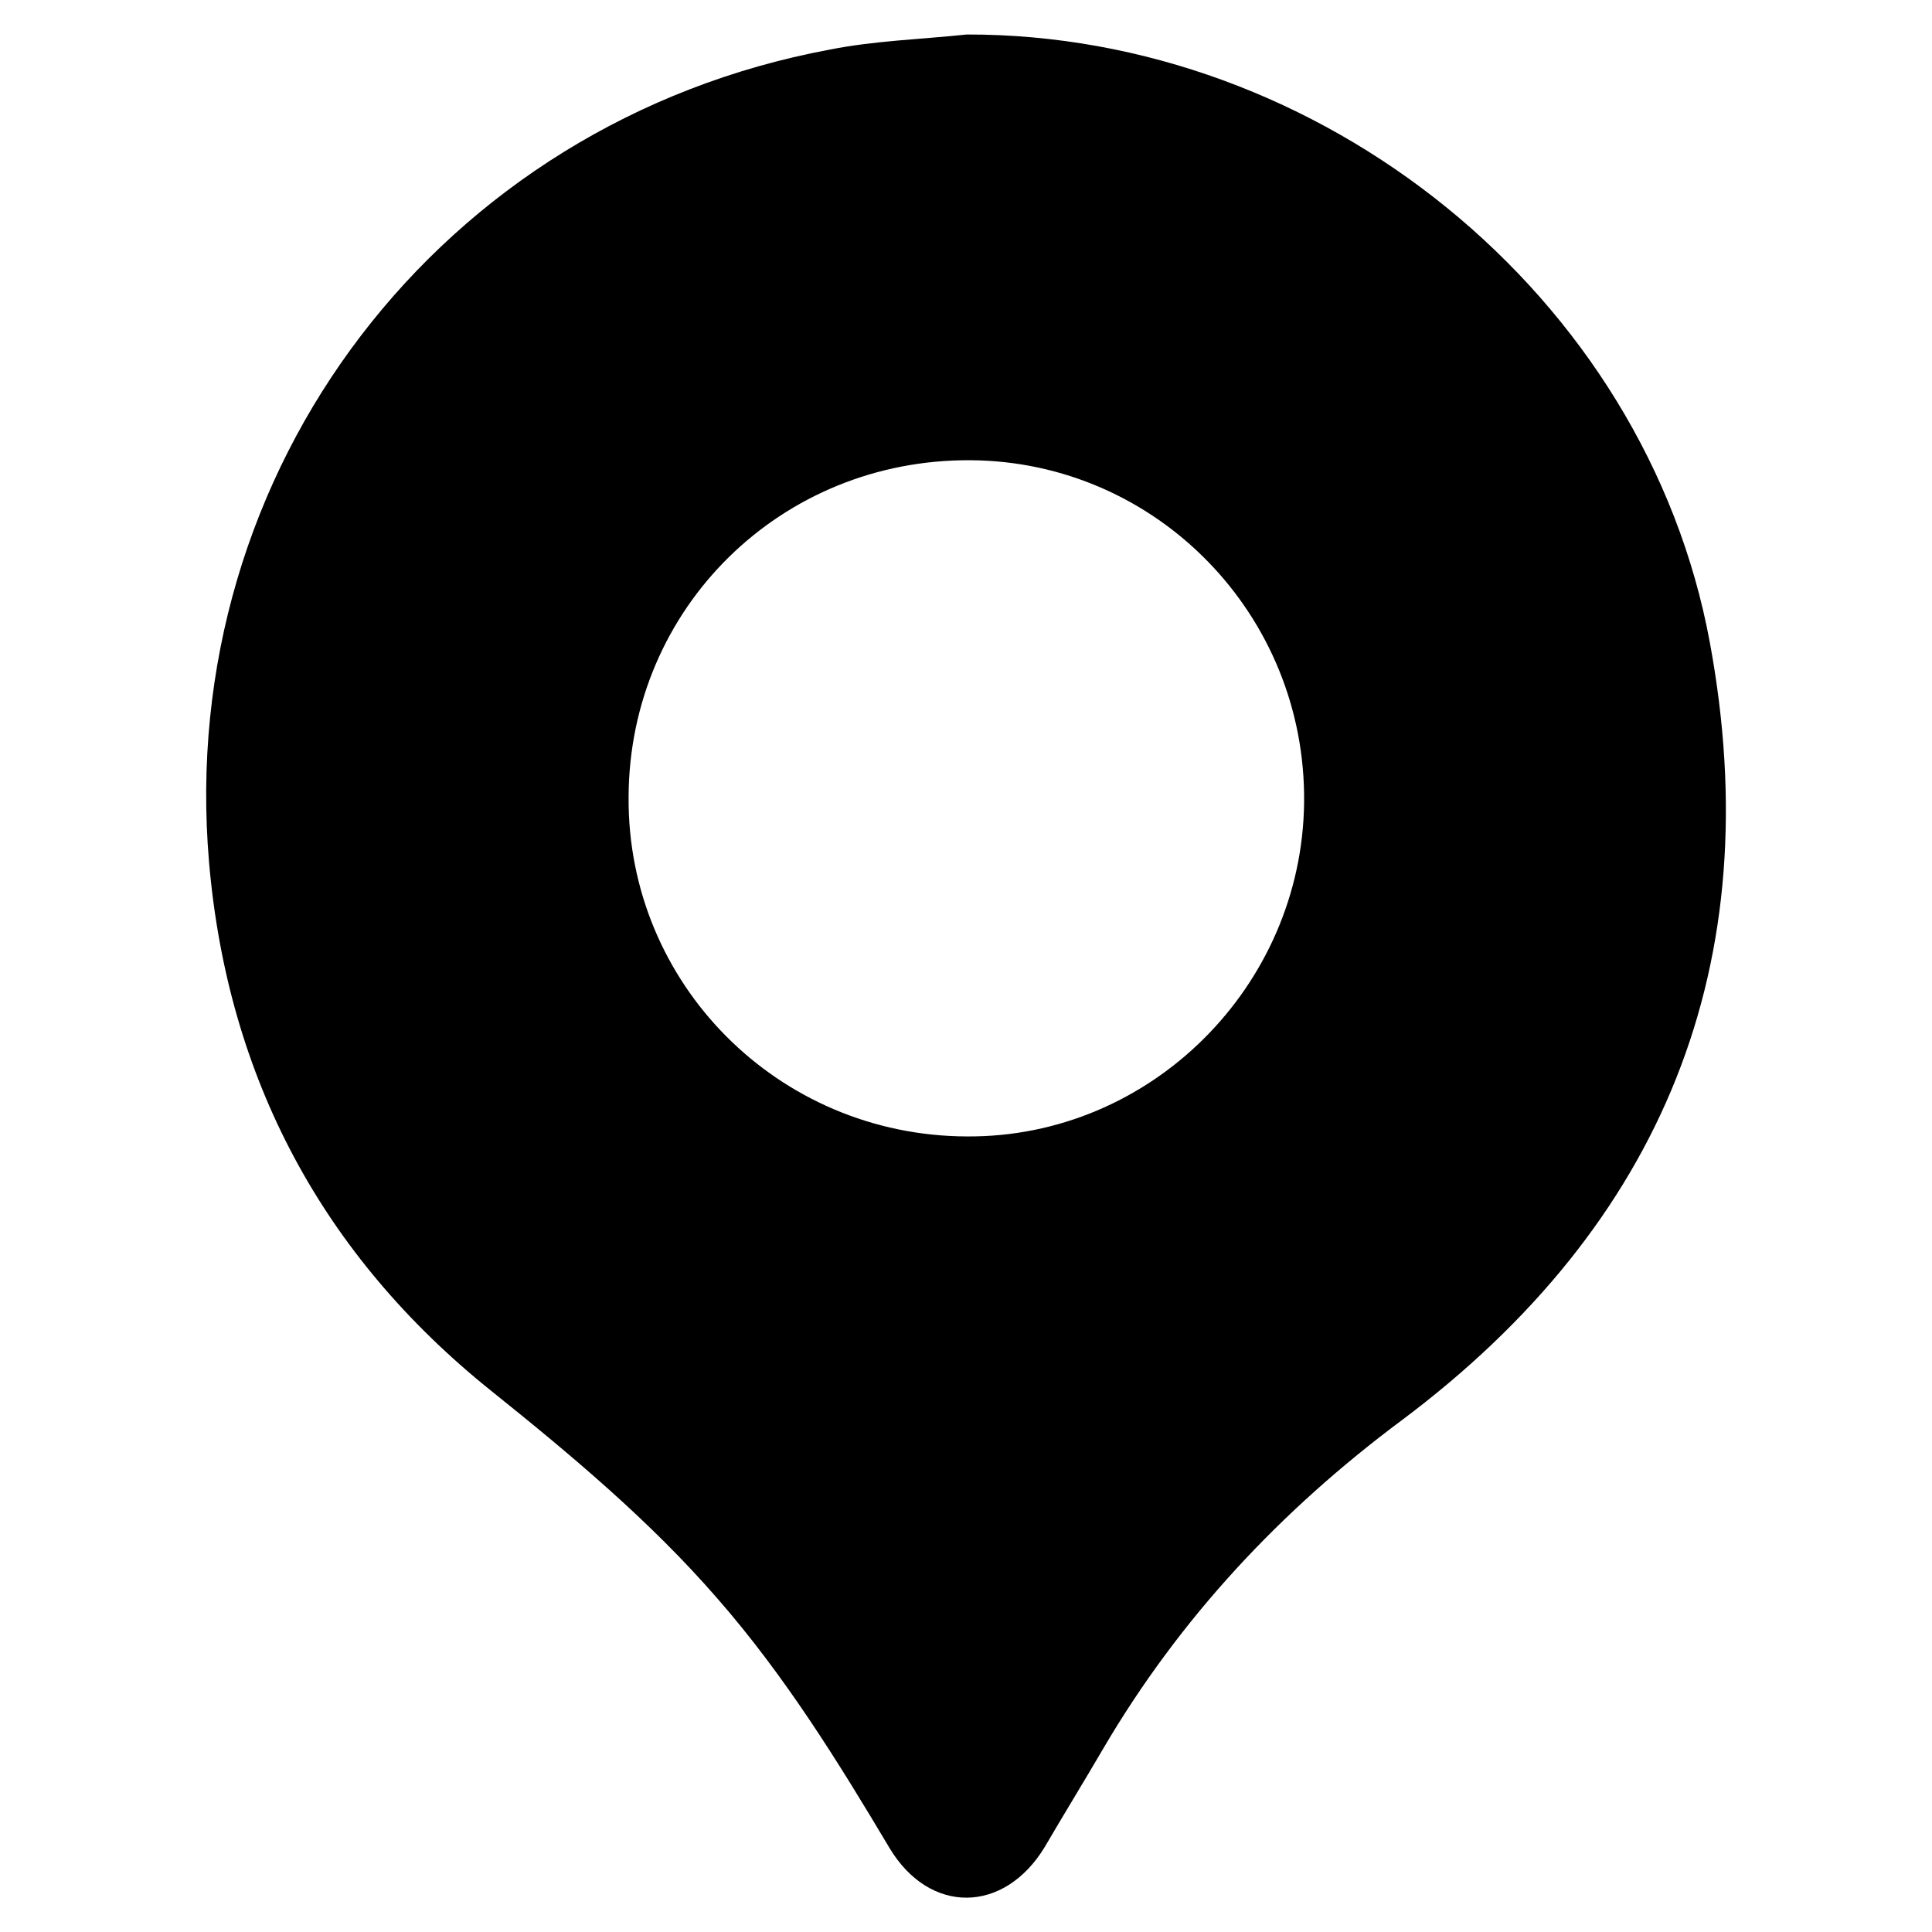<?xml version="1.0" encoding="utf-8"?>
<!-- Generator: Adobe Illustrator 24.3.0, SVG Export Plug-In . SVG Version: 6.00 Build 0)  -->
<svg version="1.1" id="Layer_1" xmlns="http://www.w3.org/2000/svg" xmlns:xlink="http://www.w3.org/1999/xlink" x="0px" y="0px"
	 viewBox="0 0 28 28" style="enable-background:new 0 0 28 28;" xml:space="preserve">
<path d="M14.01,0.5c5.13-0.01,9.84,3.77,10.77,8.81c0.86,4.65-0.67,8.43-4.46,11.27c-1.76,1.31-3.22,2.87-4.33,4.76
	c-0.28,0.48-0.57,0.95-0.85,1.43c-0.59,0.97-1.67,0.98-2.25,0.01c-0.75-1.26-1.52-2.5-2.49-3.61c-0.98-1.13-2.13-2.09-3.29-3.02
	c-2.44-1.96-3.81-4.53-4.08-7.65C2.54,6.8,6.39,1.77,12.02,0.72C12.67,0.59,13.35,0.57,14.01,0.5z M9.11,11.55
	c-0.02,2.71,2.17,4.91,4.9,4.92c2.66,0.02,4.86-2.17,4.89-4.84c0.03-2.72-2.14-4.94-4.83-4.96C11.32,6.65,9.12,8.81,9.11,11.55z"/>
</svg>

